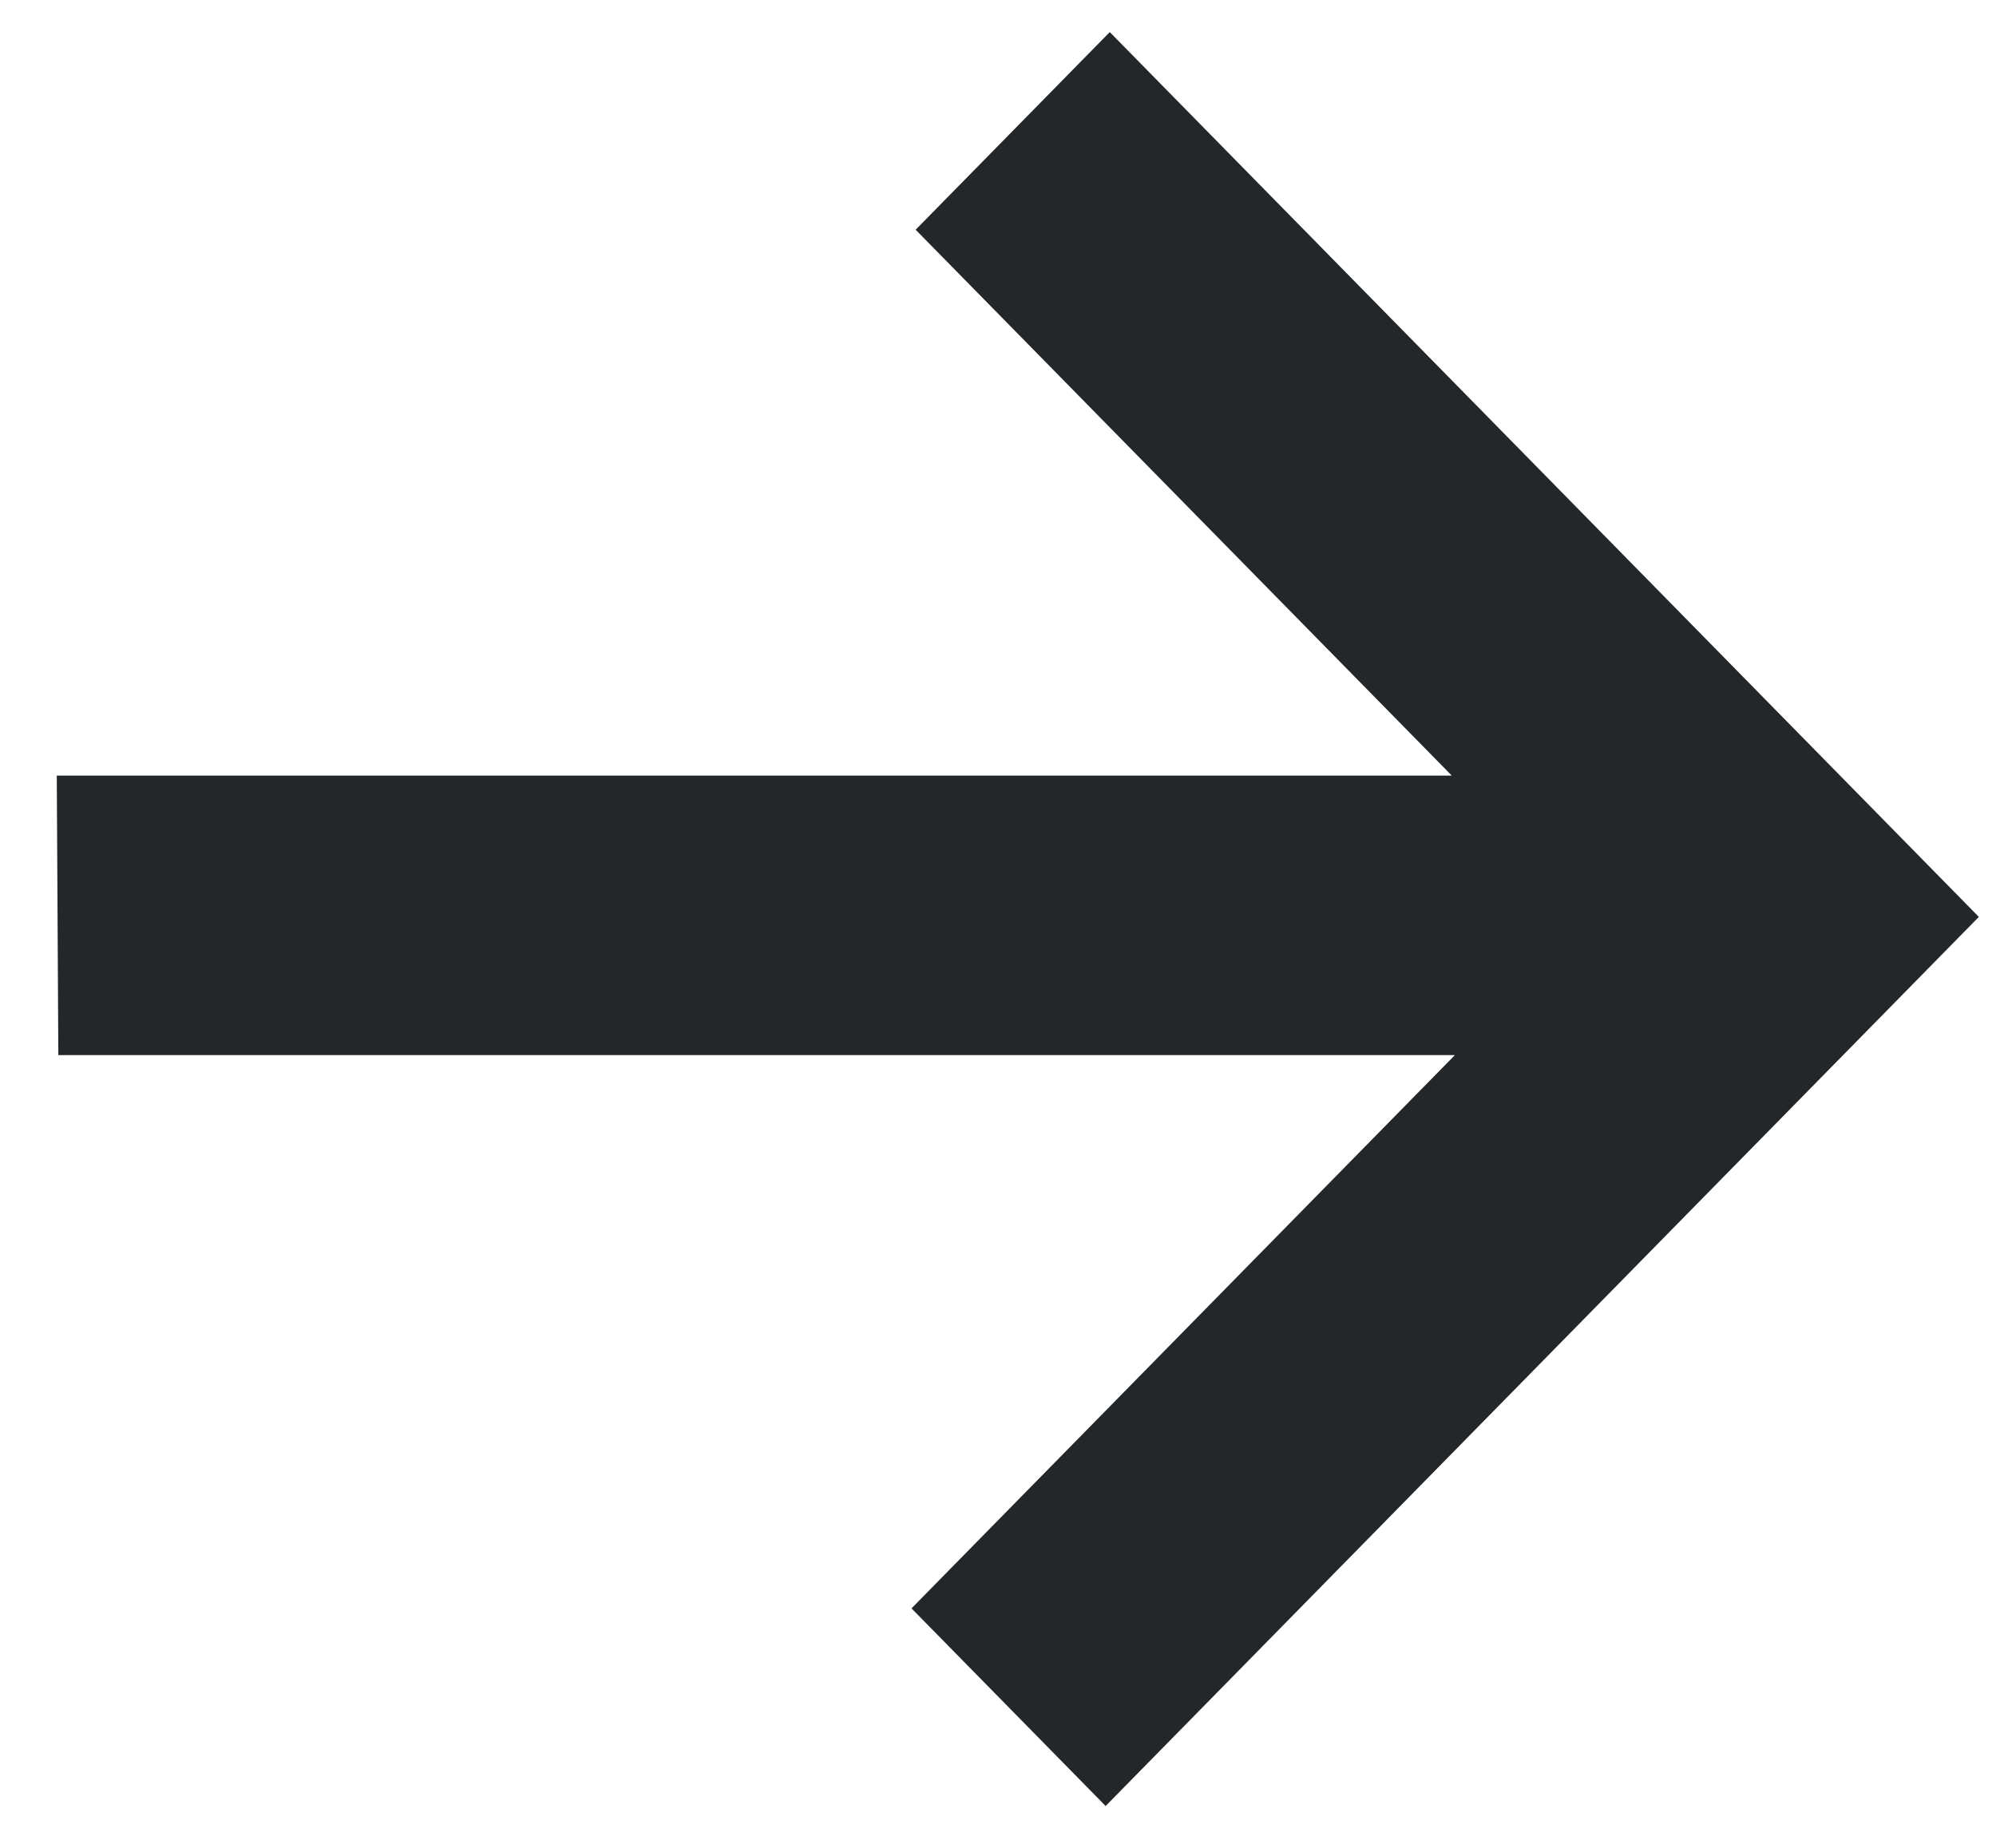<?xml version="1.0" encoding="UTF-8"?> <svg xmlns="http://www.w3.org/2000/svg" width="27" height="25" viewBox="0 0 27 25" fill="none"><path d="M19.68 14.275L12.33 21.76L14.956 24.434L26.768 12.405L15.012 0.434L12.386 3.108L19.638 10.493L0.768 10.493L0.789 14.275L19.68 14.275Z" fill="#24272A"></path></svg> 